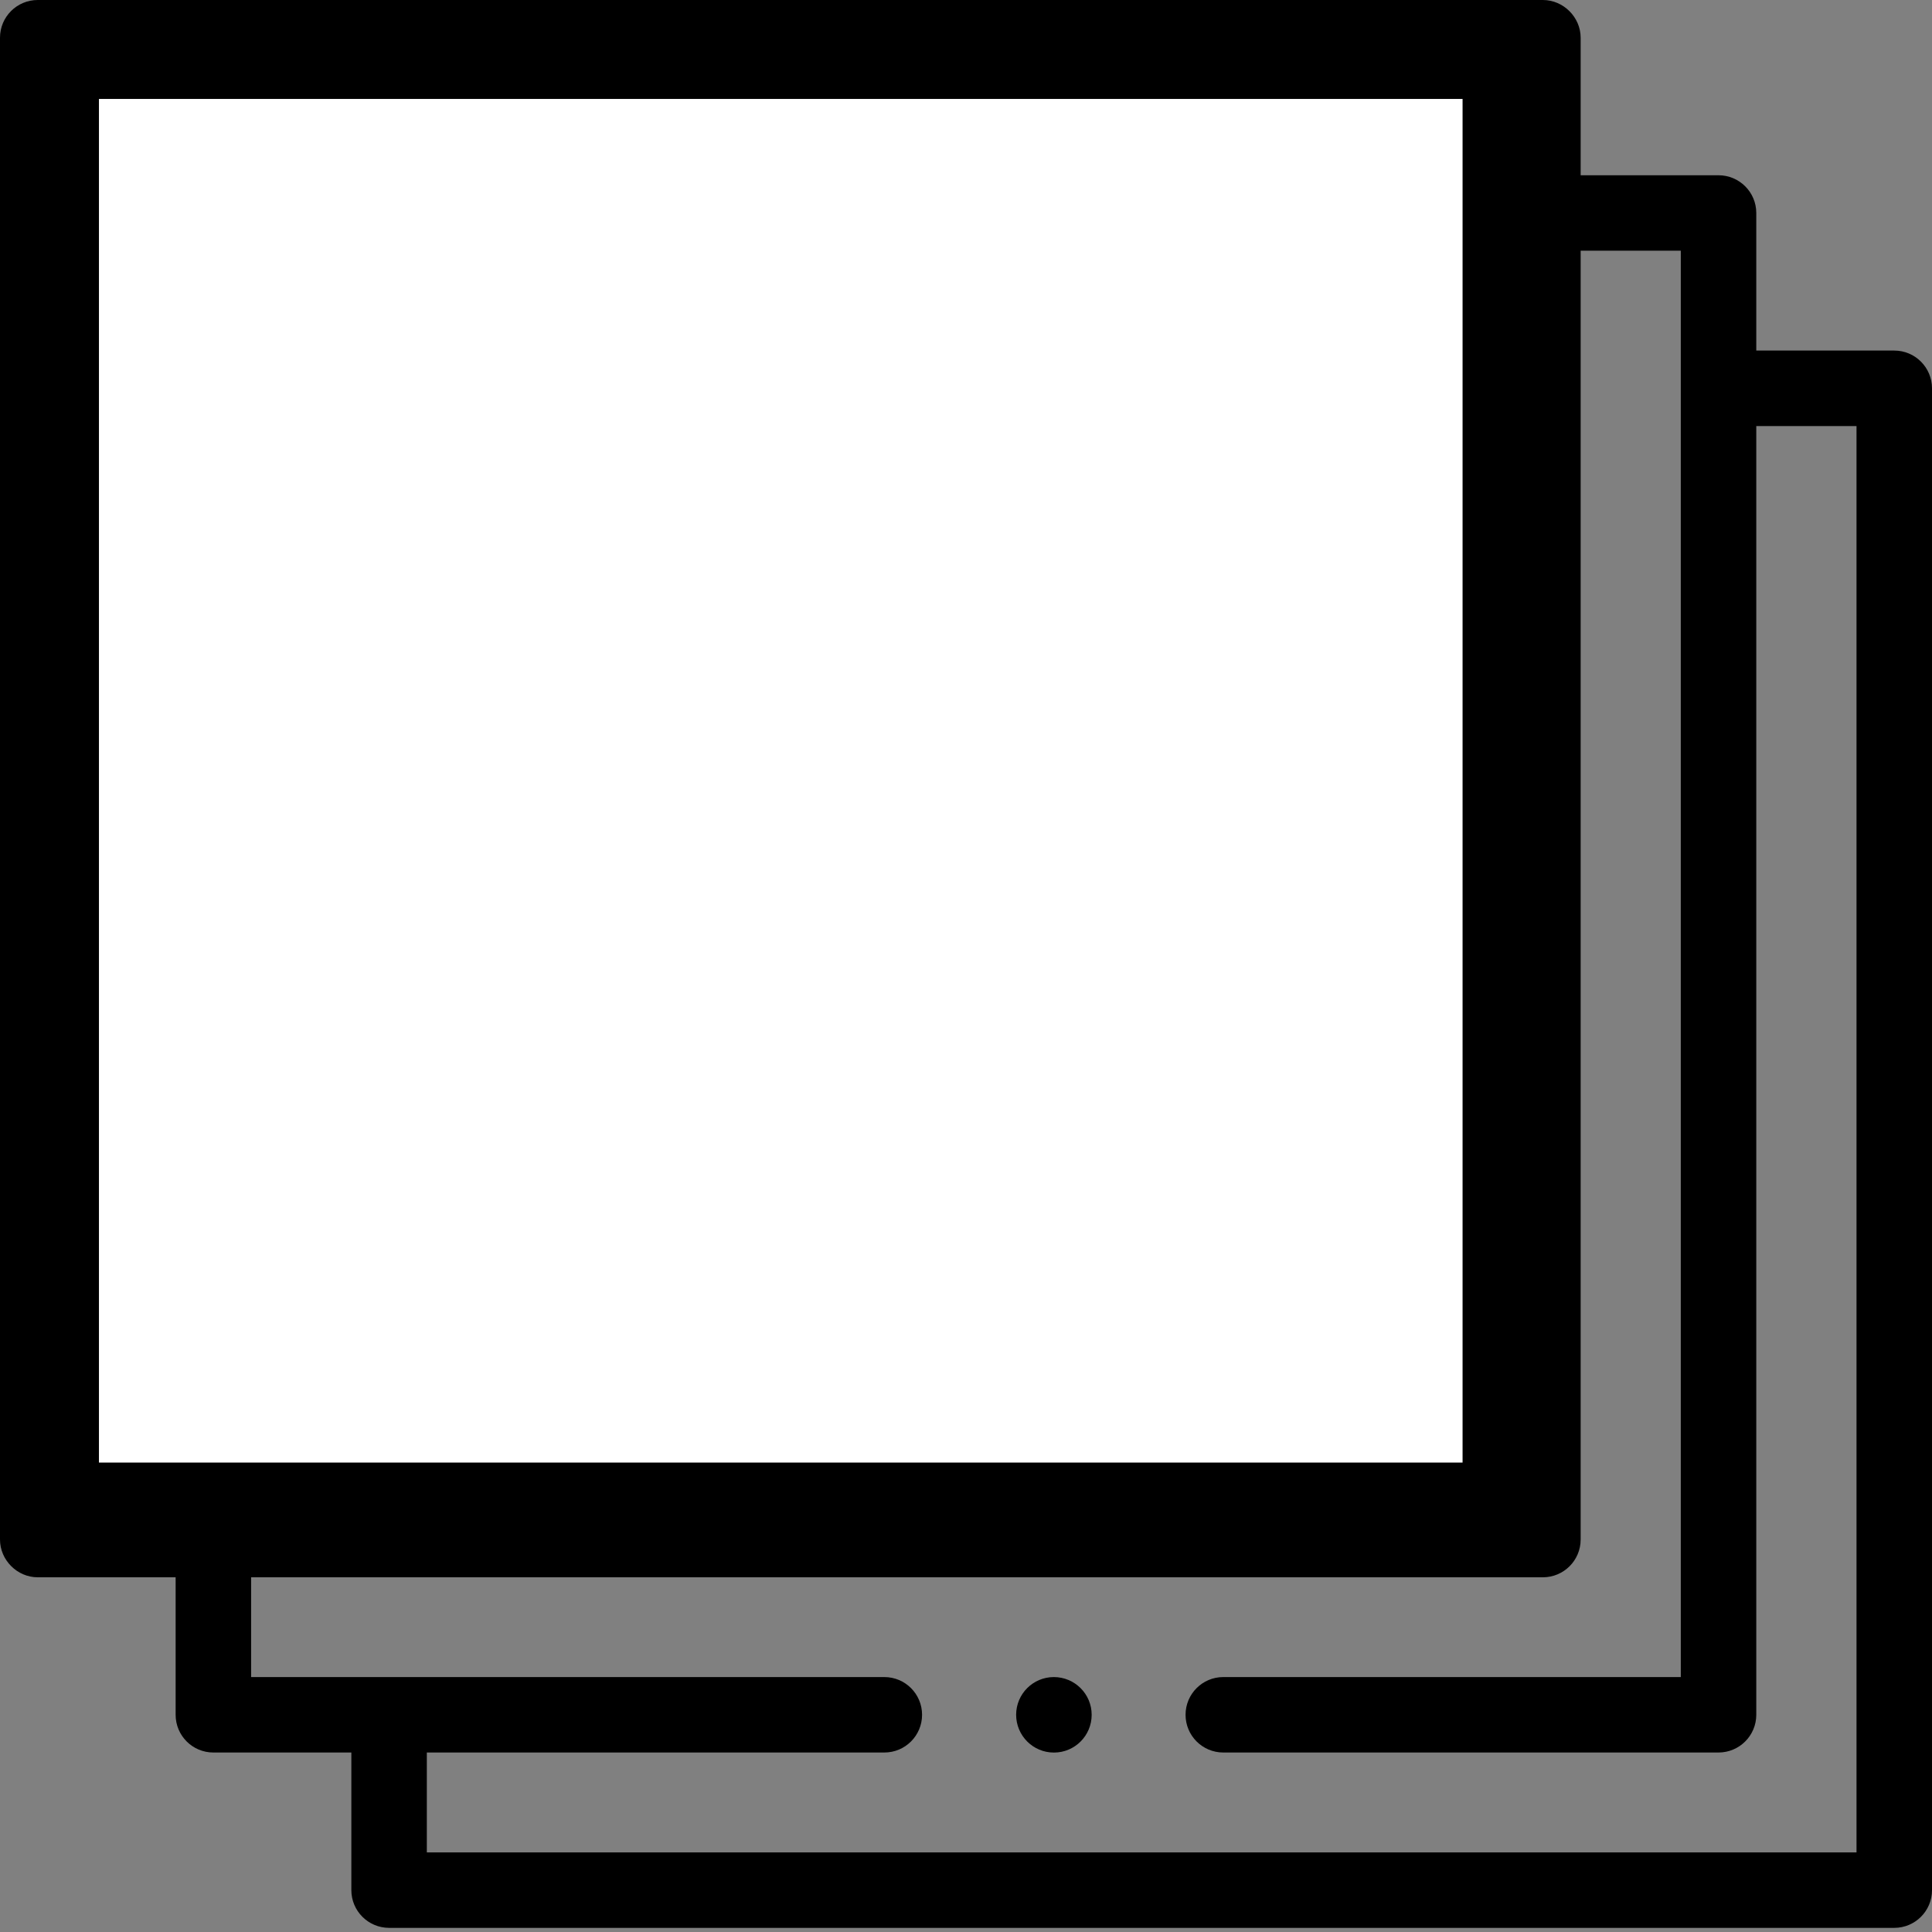 <svg width="42" height="42" viewBox="0 0 42 42" fill="none" xmlns="http://www.w3.org/2000/svg">
<rect x="0" y="0" width="42" height="42" fill="#808080" stroke="none"/>
<g clip-path="url(#clip0_13_144)">
<path d="M22.91 36.458C22.457 36.458 22.09 36.825 22.09 37.278C22.09 37.731 22.457 38.099 22.91 38.099H22.913C23.366 38.099 23.732 37.731 23.732 37.278C23.732 36.825 23.363 36.458 22.91 36.458Z" fill="#9E6F42" style="fill:#9E6F42;fill:color(display-p3 0.62 0.435 0.259);fill-opacity:1;"/>
<path d="M41.18 7.621H38.18V4.63C38.18 4.177 37.812 3.81 37.359 3.81H34.362V0.82C34.362 0.374 33.987 0 33.541 0H22.634H11.726H0.82C0.367 0 0 0.367 0 0.82V11.701V22.585V33.468C0 33.914 0.373 34.289 0.82 34.289H3.818V37.278C3.818 37.731 4.185 38.098 4.638 38.098H7.638V41.09C7.638 41.543 8.006 41.91 8.459 41.91H41.18C41.633 41.91 42 41.543 42 41.09V8.442C42 7.989 41.633 7.621 41.18 7.621ZM13.709 32.648L19.485 26.886C20.535 25.838 21.584 24.791 22.634 23.744L26.926 28.027L22.294 32.648H13.709ZM2.804 32.648L11.727 23.745L16.02 28.026L11.386 32.648H2.804ZM32.721 22.245L28.086 26.867L23.795 22.585C26.77 19.617 29.746 16.648 32.721 13.679V22.245ZM17.181 26.867L12.888 22.586L22.635 12.861L26.925 17.144C25.302 18.764 23.68 20.383 22.057 22.002C22.055 22.003 22.054 22.004 22.053 22.006C22.052 22.007 22.051 22.008 22.049 22.009C20.808 23.247 19.568 24.486 18.326 25.724L17.181 26.867ZM1.641 13.679L5.111 17.144L1.641 20.608V13.679ZM11.726 12.86L16.019 17.144L11.169 21.983C11.162 21.99 11.154 21.997 11.146 22.004L6.274 26.867L1.982 22.585L6.852 17.725C6.856 17.721 6.859 17.717 6.863 17.713L11.726 12.86ZM17.76 6.842L22.634 1.979L26.926 6.262L22.078 11.1C22.069 11.107 22.061 11.114 22.053 11.122C22.046 11.129 22.039 11.137 22.032 11.145L17.181 15.986L12.887 11.702L17.748 6.853C17.752 6.849 17.756 6.846 17.76 6.842ZM5.112 28.026L1.641 31.491V24.562L5.112 28.026ZM32.721 11.361C31.176 12.903 29.631 14.444 28.086 15.986L23.796 11.703L32.721 2.798V11.361ZM28.087 5.103L24.617 1.641H31.558L28.087 5.103ZM11.146 11.121C11.146 11.121 11.146 11.121 11.146 11.121L6.273 15.985L1.982 11.702L11.726 1.979L16.019 6.26L11.146 11.121ZM32.721 24.562V32.648H24.617L32.721 24.562ZM20.65 1.641L17.18 5.102L13.71 1.641H20.65ZM9.742 1.641L1.641 9.724V1.641H9.742ZM40.359 40.27H9.279V38.098H19.225C19.678 38.098 20.045 37.731 20.045 37.278C20.045 36.825 19.678 36.458 19.225 36.458H5.459V34.289H33.541C33.994 34.289 34.362 33.922 34.362 33.468V11.703C34.362 11.702 34.362 11.702 34.362 11.702V5.45H36.539V36.458H26.593C26.14 36.458 25.773 36.825 25.773 37.278C25.773 37.731 26.14 38.098 26.593 38.098H37.359C37.812 38.098 38.18 37.731 38.18 37.278V9.262H40.359V40.27Z" fill="#9E6F42" style="fill:#9E6F42;fill:color(display-p3 0.62 0.435 0.259);fill-opacity:1;"/>
<rect x="1.651" y="1.651" width="30.644" height="30.644" fill="white" stroke="#9E6F42" style="fill:white;fill-opacity:1;stroke:#9E6F42;stroke:color(display-p3 0.62 0.435 0.259);stroke-opacity:1;"/>
</g>
<defs>
<clipPath id="clip0_13_144">
<rect width="42" height="42" fill="white" style="fill:white;fill-opacity:1;"/>
</clipPath>
</defs>
</svg>
